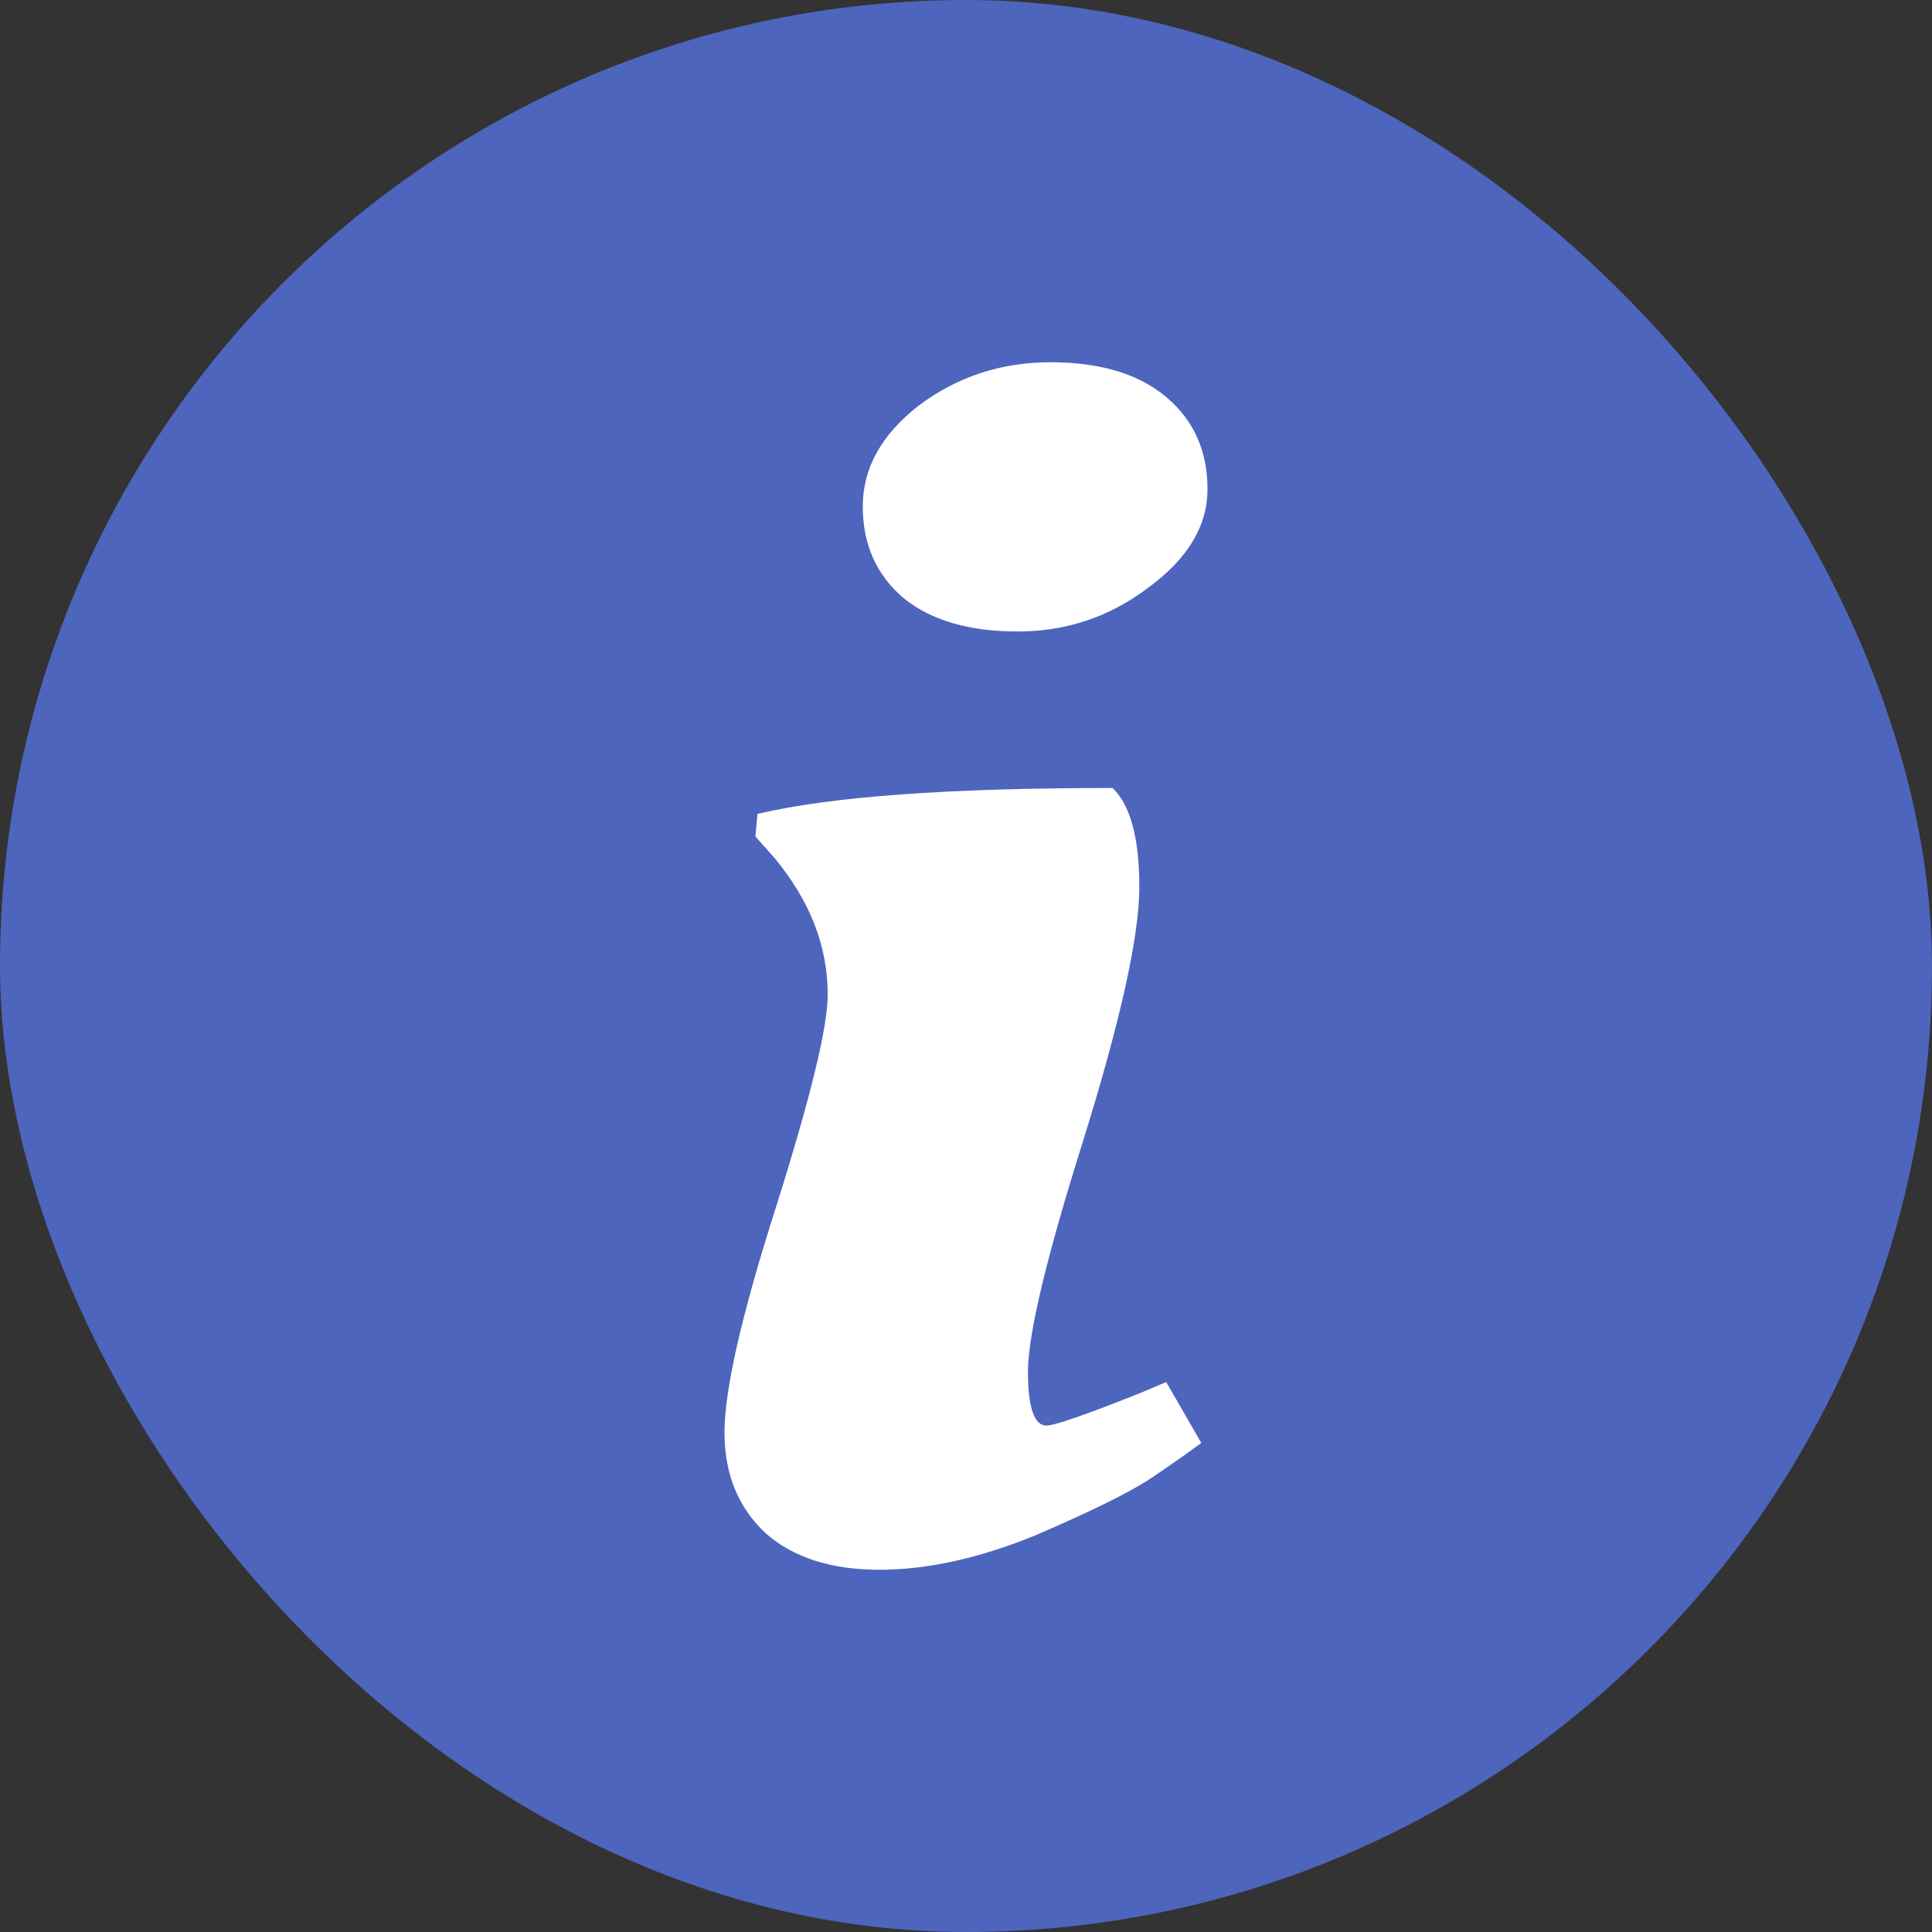 <?xml version="1.0" encoding="UTF-8"?> <svg xmlns="http://www.w3.org/2000/svg" width="14" height="14" viewBox="0 0 14 14" fill="none"><rect x="0" y="0" width="14" height="14" fill="#333333" stroke="none"/><rect width="14" height="14" rx="7" fill="#4D65BD"></rect><path d="M8.256 6.427C8.256 6.78 8.122 7.388 7.853 8.253C7.583 9.109 7.449 9.671 7.449 9.94C7.449 10.2 7.494 10.33 7.583 10.33C7.643 10.33 7.873 10.25 8.271 10.091L8.451 10.015L8.705 10.456C8.615 10.523 8.496 10.607 8.346 10.708C8.197 10.809 7.917 10.947 7.509 11.123C7.1 11.291 6.721 11.375 6.372 11.375C6.023 11.375 5.749 11.287 5.549 11.111C5.35 10.926 5.25 10.683 5.25 10.38C5.25 10.07 5.375 9.524 5.624 8.744C5.873 7.955 5.998 7.443 5.998 7.208C5.998 6.855 5.868 6.524 5.609 6.213L5.474 6.062L5.489 5.898C6.018 5.772 6.875 5.71 8.062 5.71C8.192 5.835 8.256 6.075 8.256 6.427ZM6.551 4.337C6.352 4.169 6.252 3.947 6.252 3.67C6.252 3.393 6.387 3.15 6.656 2.94C6.935 2.73 7.254 2.625 7.613 2.625C7.972 2.625 8.251 2.709 8.451 2.877C8.65 3.045 8.75 3.267 8.75 3.544C8.75 3.813 8.605 4.052 8.316 4.262C8.037 4.472 7.723 4.576 7.374 4.576C7.025 4.576 6.751 4.497 6.551 4.337Z" fill="white"></path></svg> 